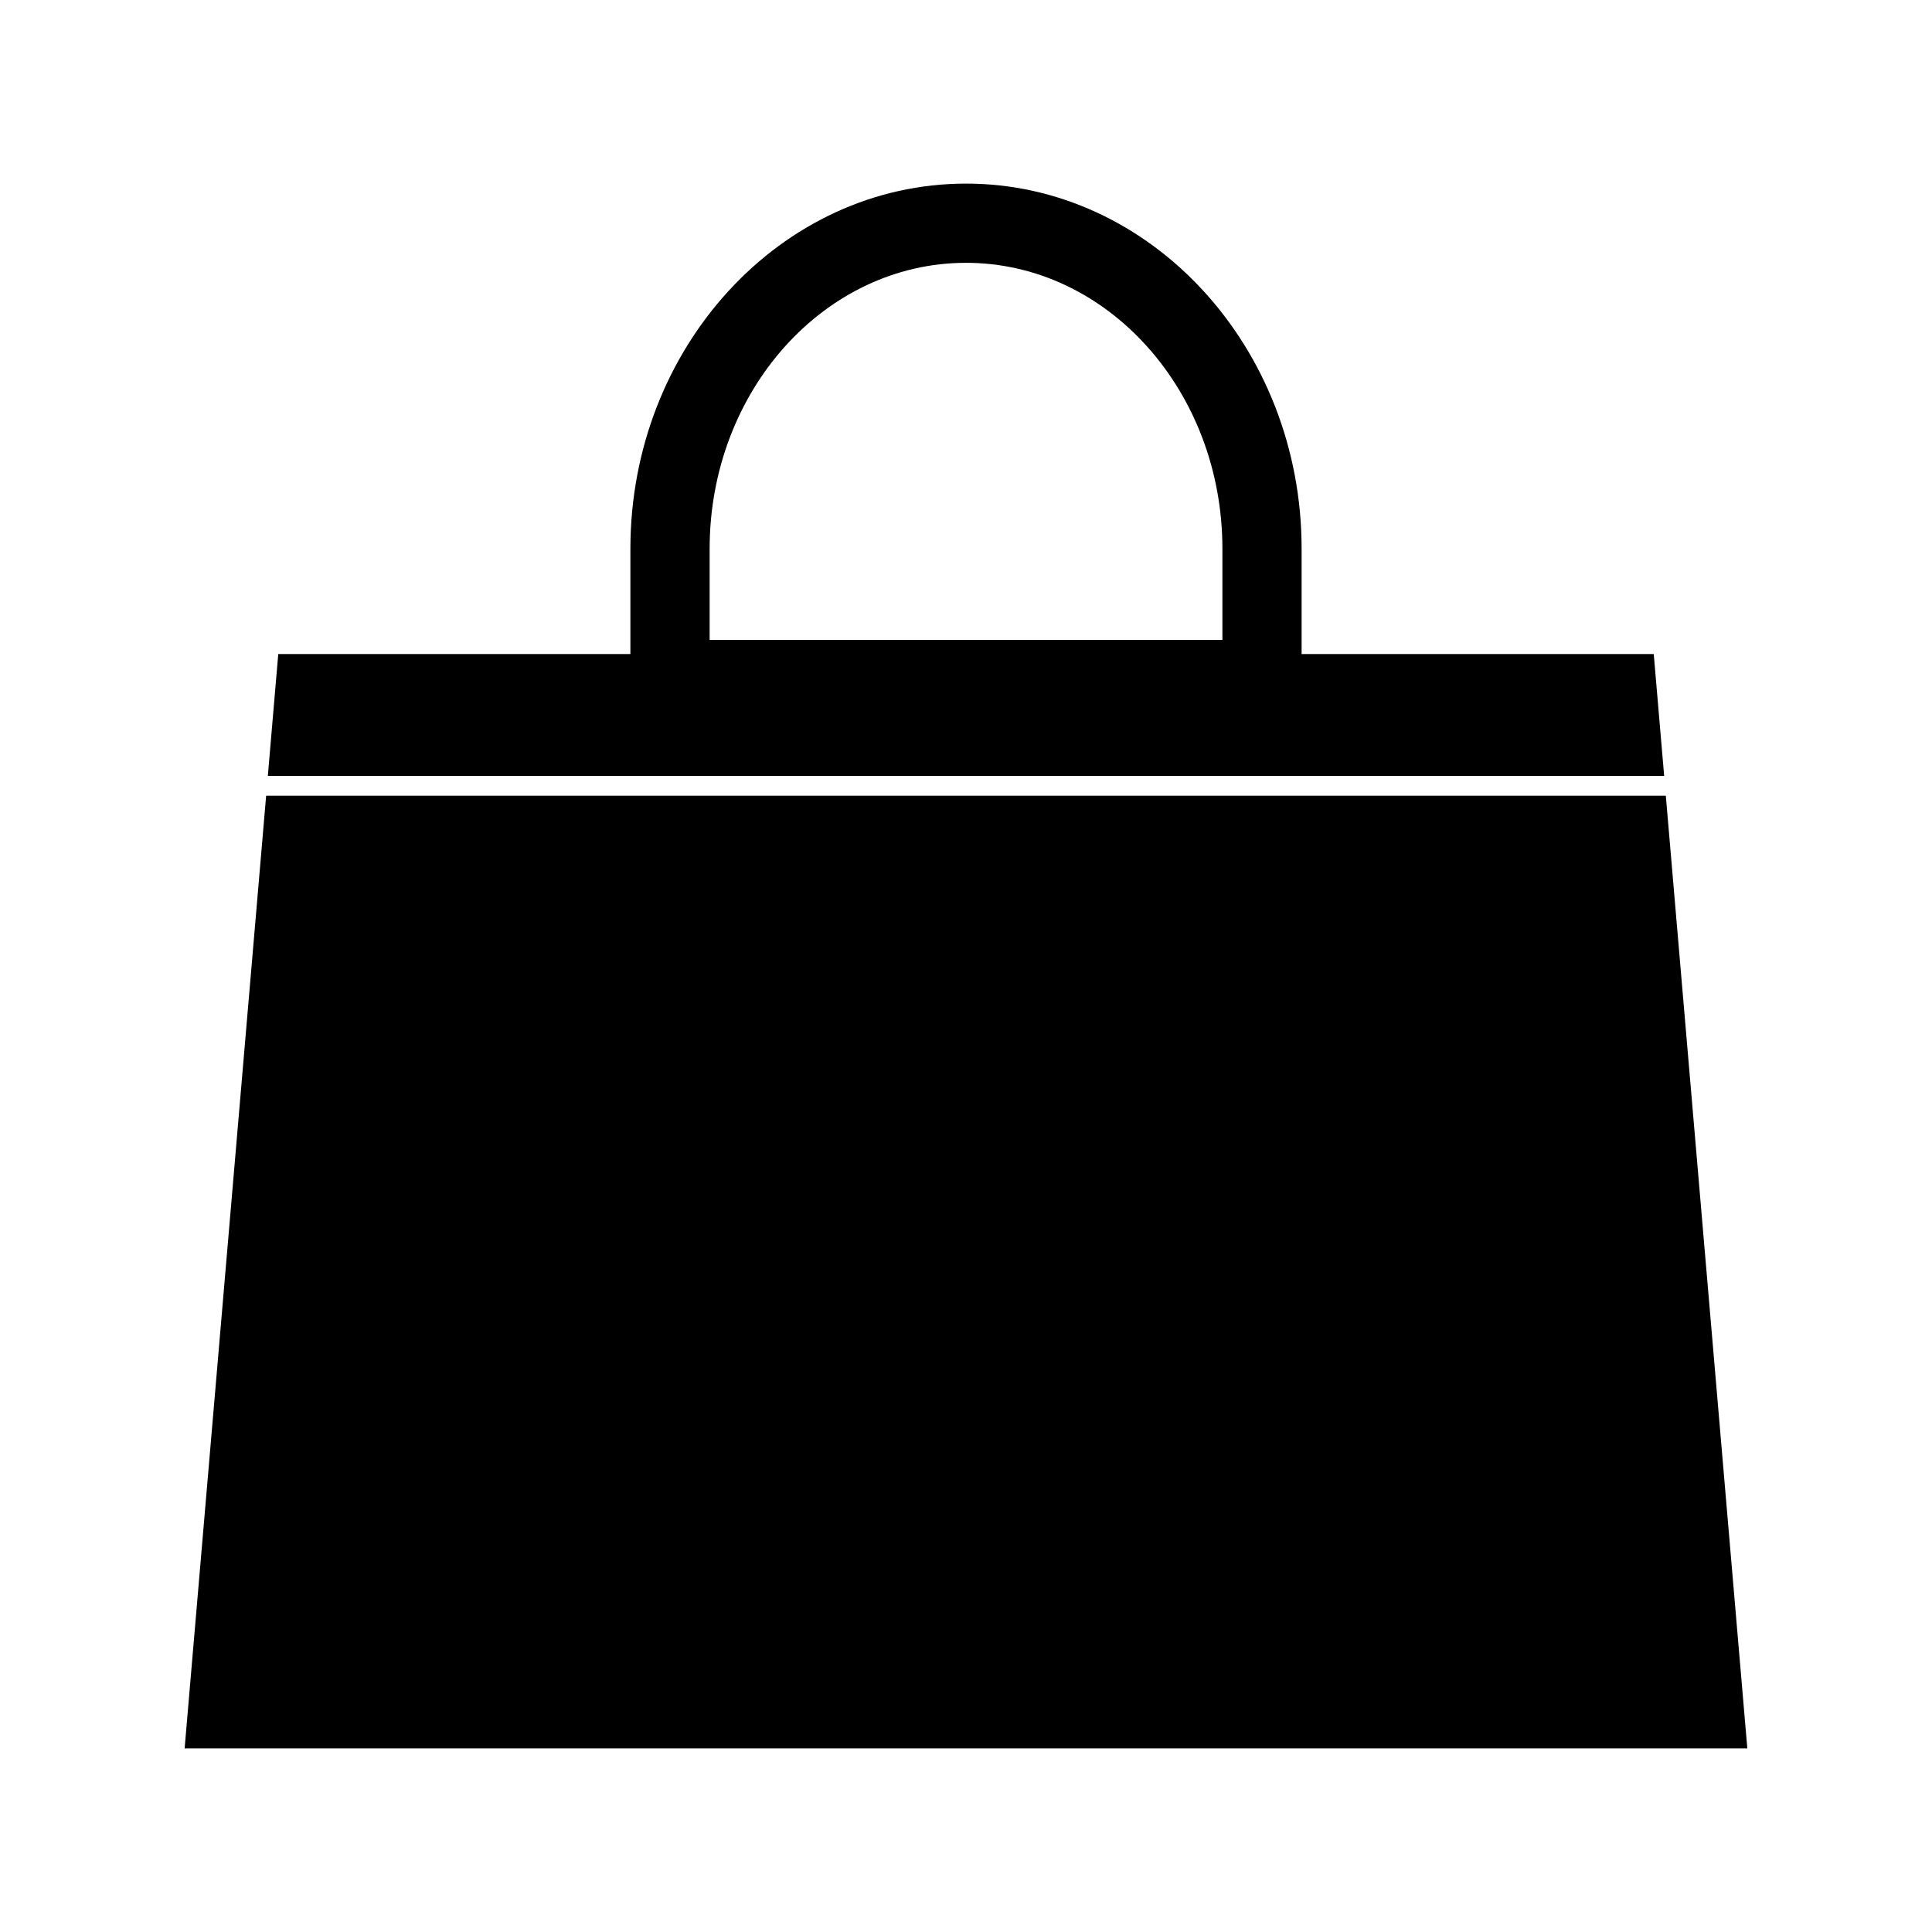 <?xml version="1.0" encoding="UTF-8"?>
<!-- Uploaded to: SVG Repo, www.svgrepo.com, Generator: SVG Repo Mixer Tools -->
<svg fill="#000000" width="800px" height="800px" version="1.1" viewBox="144 144 512 512" xmlns="http://www.w3.org/2000/svg">
 <g>
  <path d="m582.26 317.33h-93.32v-27.91c0-53.352-39.902-96.762-88.938-96.762-49.039 0-88.941 43.41-88.941 96.762v27.91h-93.32l-2.762 32.297h370.04zm-114.31-3.754h-135.89v-24.156c0-41.781 30.48-75.77 67.945-75.77s67.945 33.992 67.945 75.77z"/>
  <path d="m585.46 354.88h-370.93l-21.602 252.46h414.13z"/>
 </g>
</svg>